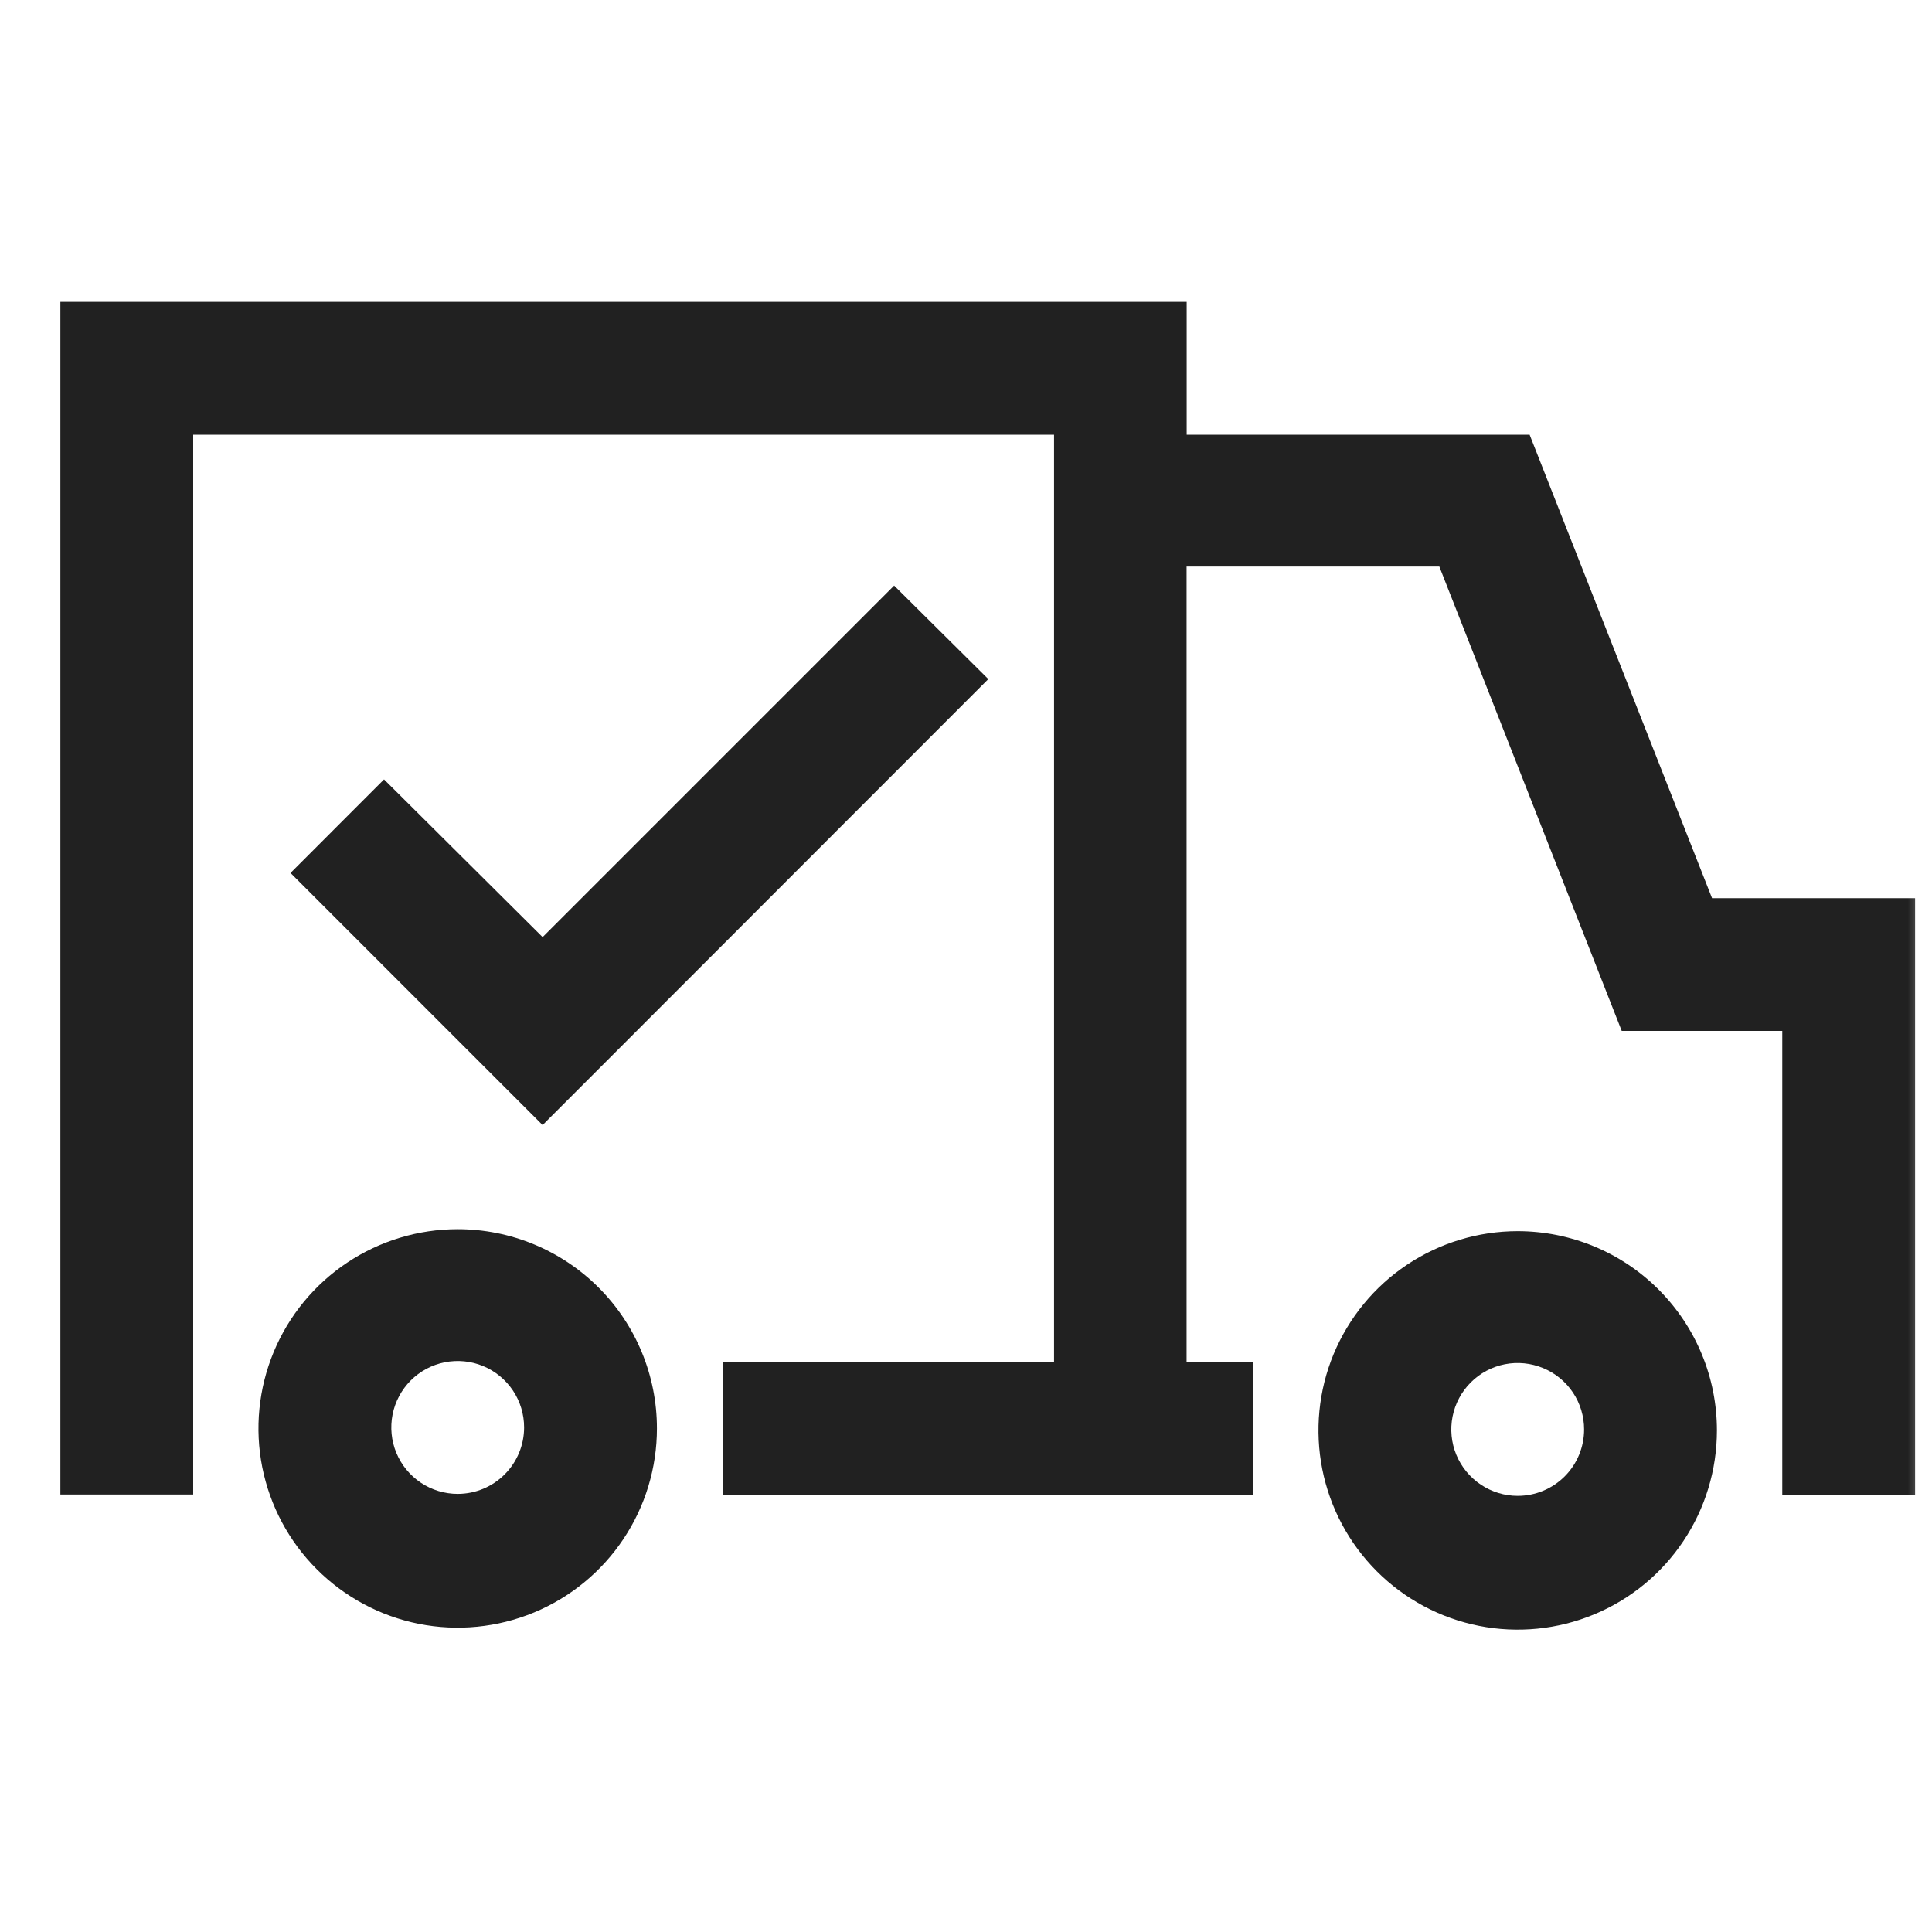 <svg width="40" height="40" viewBox="0 0 40 40" fill="none" xmlns="http://www.w3.org/2000/svg">
<mask id="mask0_2_1686" style="mask-type:luminance" maskUnits="userSpaceOnUse" x="0" y="0" width="40" height="40">
<path d="M40 0H0V40H40V0Z" fill="white"/>
</mask>
<g mask="url(#mask0_2_1686)">
<path d="M9.476 25.449C8.66 25.449 7.863 25.691 7.184 26.144C6.506 26.597 5.977 27.241 5.665 27.995C5.353 28.749 5.271 29.578 5.43 30.378C5.59 31.179 5.982 31.914 6.559 32.49C7.136 33.067 7.871 33.46 8.671 33.62C9.472 33.779 10.301 33.697 11.055 33.385C11.809 33.072 12.453 32.544 12.906 31.866C13.359 31.187 13.601 30.39 13.601 29.574C13.601 28.48 13.167 27.43 12.393 26.657C11.619 25.883 10.57 25.449 9.476 25.449ZM9.476 30.929C9.204 30.929 8.938 30.848 8.712 30.697C8.486 30.546 8.31 30.331 8.206 30.08C8.102 29.829 8.075 29.552 8.128 29.285C8.181 29.019 8.312 28.774 8.504 28.581C8.696 28.389 8.941 28.258 9.208 28.205C9.475 28.152 9.751 28.179 10.002 28.283C10.254 28.387 10.468 28.564 10.62 28.79C10.771 29.016 10.851 29.282 10.851 29.554C10.851 29.918 10.706 30.268 10.448 30.526C10.191 30.784 9.841 30.929 9.476 30.929Z" fill="#212121"/>
<path d="M31.422 25.49C30.607 25.49 29.809 25.732 29.131 26.185C28.452 26.638 27.924 27.283 27.611 28.036C27.299 28.79 27.218 29.62 27.377 30.42C27.536 31.22 27.929 31.955 28.506 32.532C29.083 33.109 29.818 33.502 30.618 33.661C31.418 33.82 32.247 33.738 33.001 33.426C33.755 33.114 34.399 32.585 34.852 31.907C35.306 31.228 35.547 30.431 35.547 29.615C35.547 29.073 35.441 28.537 35.233 28.036C35.026 27.536 34.722 27.081 34.339 26.698C33.956 26.315 33.502 26.011 33.001 25.804C32.501 25.597 31.964 25.49 31.422 25.49ZM31.422 30.97C31.151 30.97 30.885 30.889 30.659 30.738C30.433 30.587 30.256 30.372 30.152 30.121C30.048 29.87 30.021 29.593 30.074 29.327C30.127 29.06 30.258 28.815 30.45 28.623C30.642 28.43 30.887 28.299 31.154 28.246C31.421 28.193 31.697 28.221 31.949 28.325C32.2 28.429 32.415 28.605 32.566 28.831C32.717 29.057 32.797 29.323 32.797 29.595C32.797 29.96 32.653 30.309 32.395 30.567C32.137 30.825 31.787 30.97 31.422 30.97Z" fill="#212121"/>
<path d="M35.446 18.596L31.669 9H24.569V6.25H1.25V30.942H4V9H21.823V28.196H14.97V30.946H25.942V28.196H24.567V11.73H29.8L33.576 21.344H36.9V30.944H39.65V18.596H35.446Z" fill="#212121"/>
<path d="M11.234 23.293L6.015 18.074L7.951 16.137L11.234 19.402L18.512 12.124L20.462 14.06L11.234 23.293Z" fill="#212121"/>
</g>
</svg>
